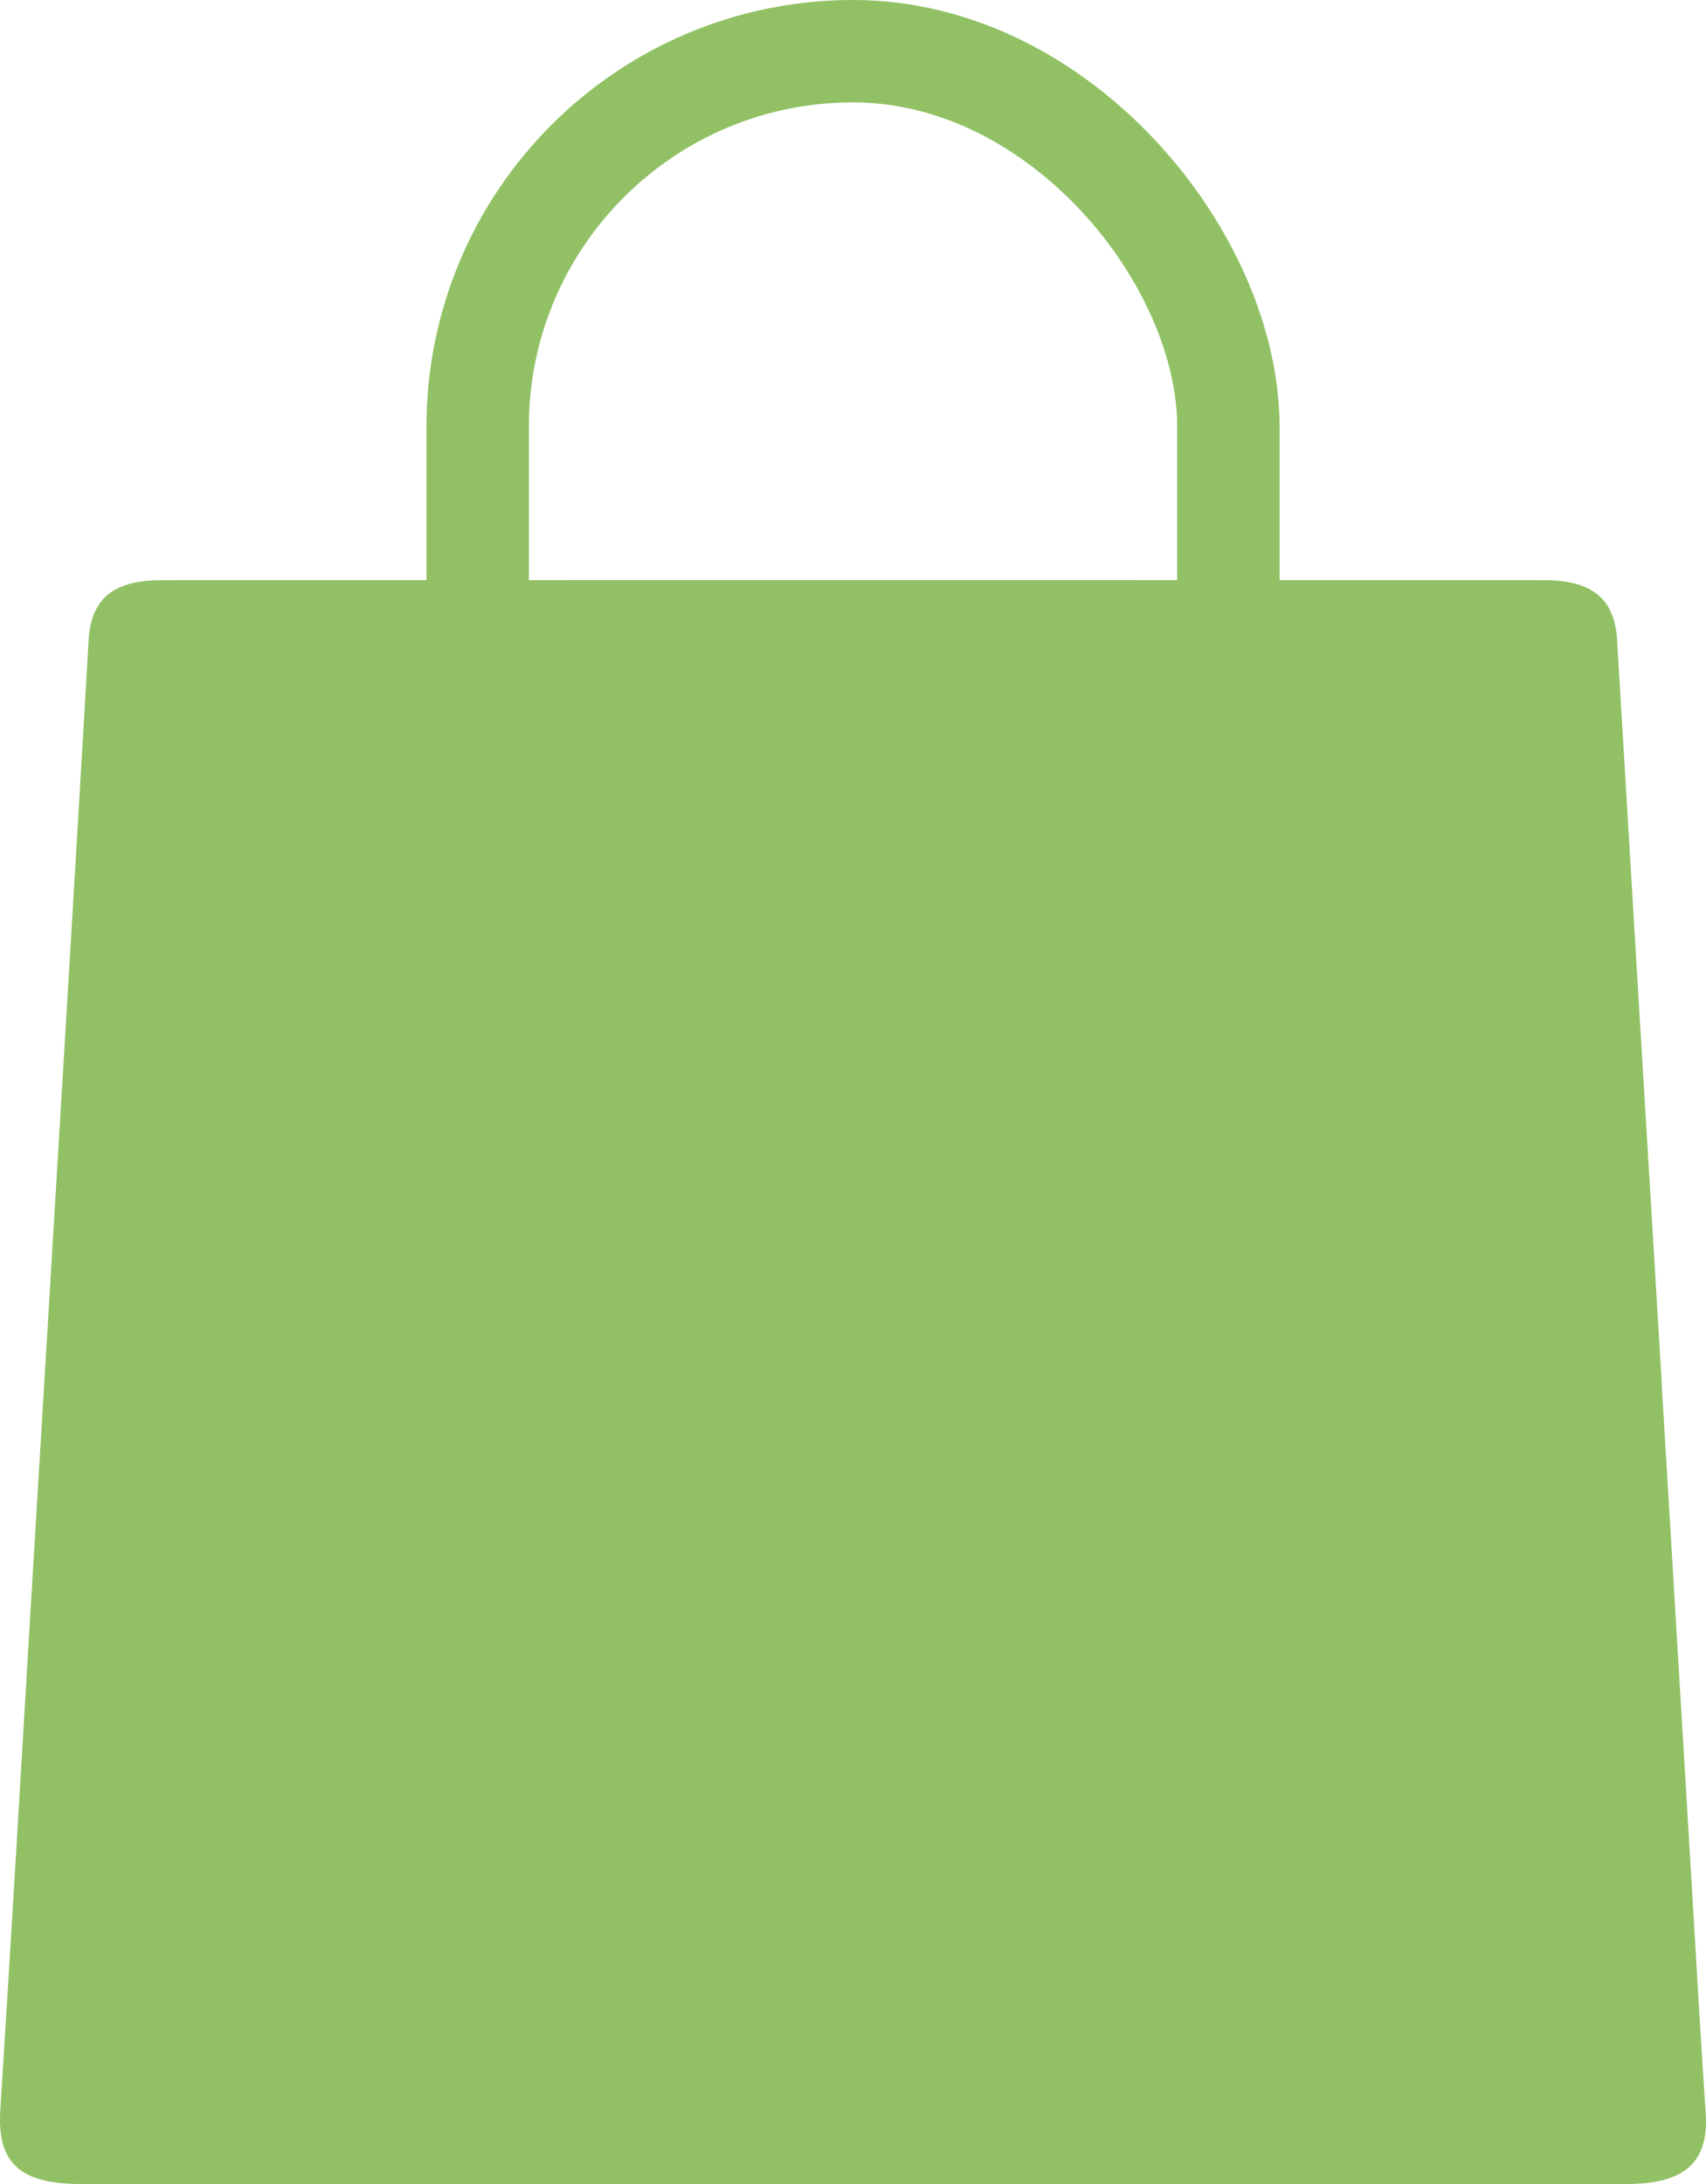 <svg width="50" height="64" viewBox="0 0 50 64" fill="none" xmlns="http://www.w3.org/2000/svg">
<path d="M48.699 40.52C48.988 45.347 49.279 50.178 49.568 55.005C49.706 57.309 49.834 59.616 49.991 61.918C50.088 63.35 49.389 64 47.68 64C32.577 64 17.471 64 2.367 64C0.564 64 -0.088 63.366 0.009 61.833C0.317 56.984 0.599 52.133 0.89 47.281C1.289 40.652 1.69 34.024 2.088 27.395C2.257 24.522 2.433 21.647 2.596 18.772C2.665 17.557 3.305 17.002 4.734 17.002C18.248 16.999 31.762 16.999 45.276 17.002C46.664 17.002 47.32 17.562 47.392 18.725C47.825 25.991 48.264 33.255 48.703 40.52C48.699 40.52 48.699 40.52 48.699 40.52Z" fill="#91C164"/>
<rect x="14" y="1.5" width="22.001" height="57" rx="11.001" stroke="#91C164" stroke-width="3"/>
</svg>
